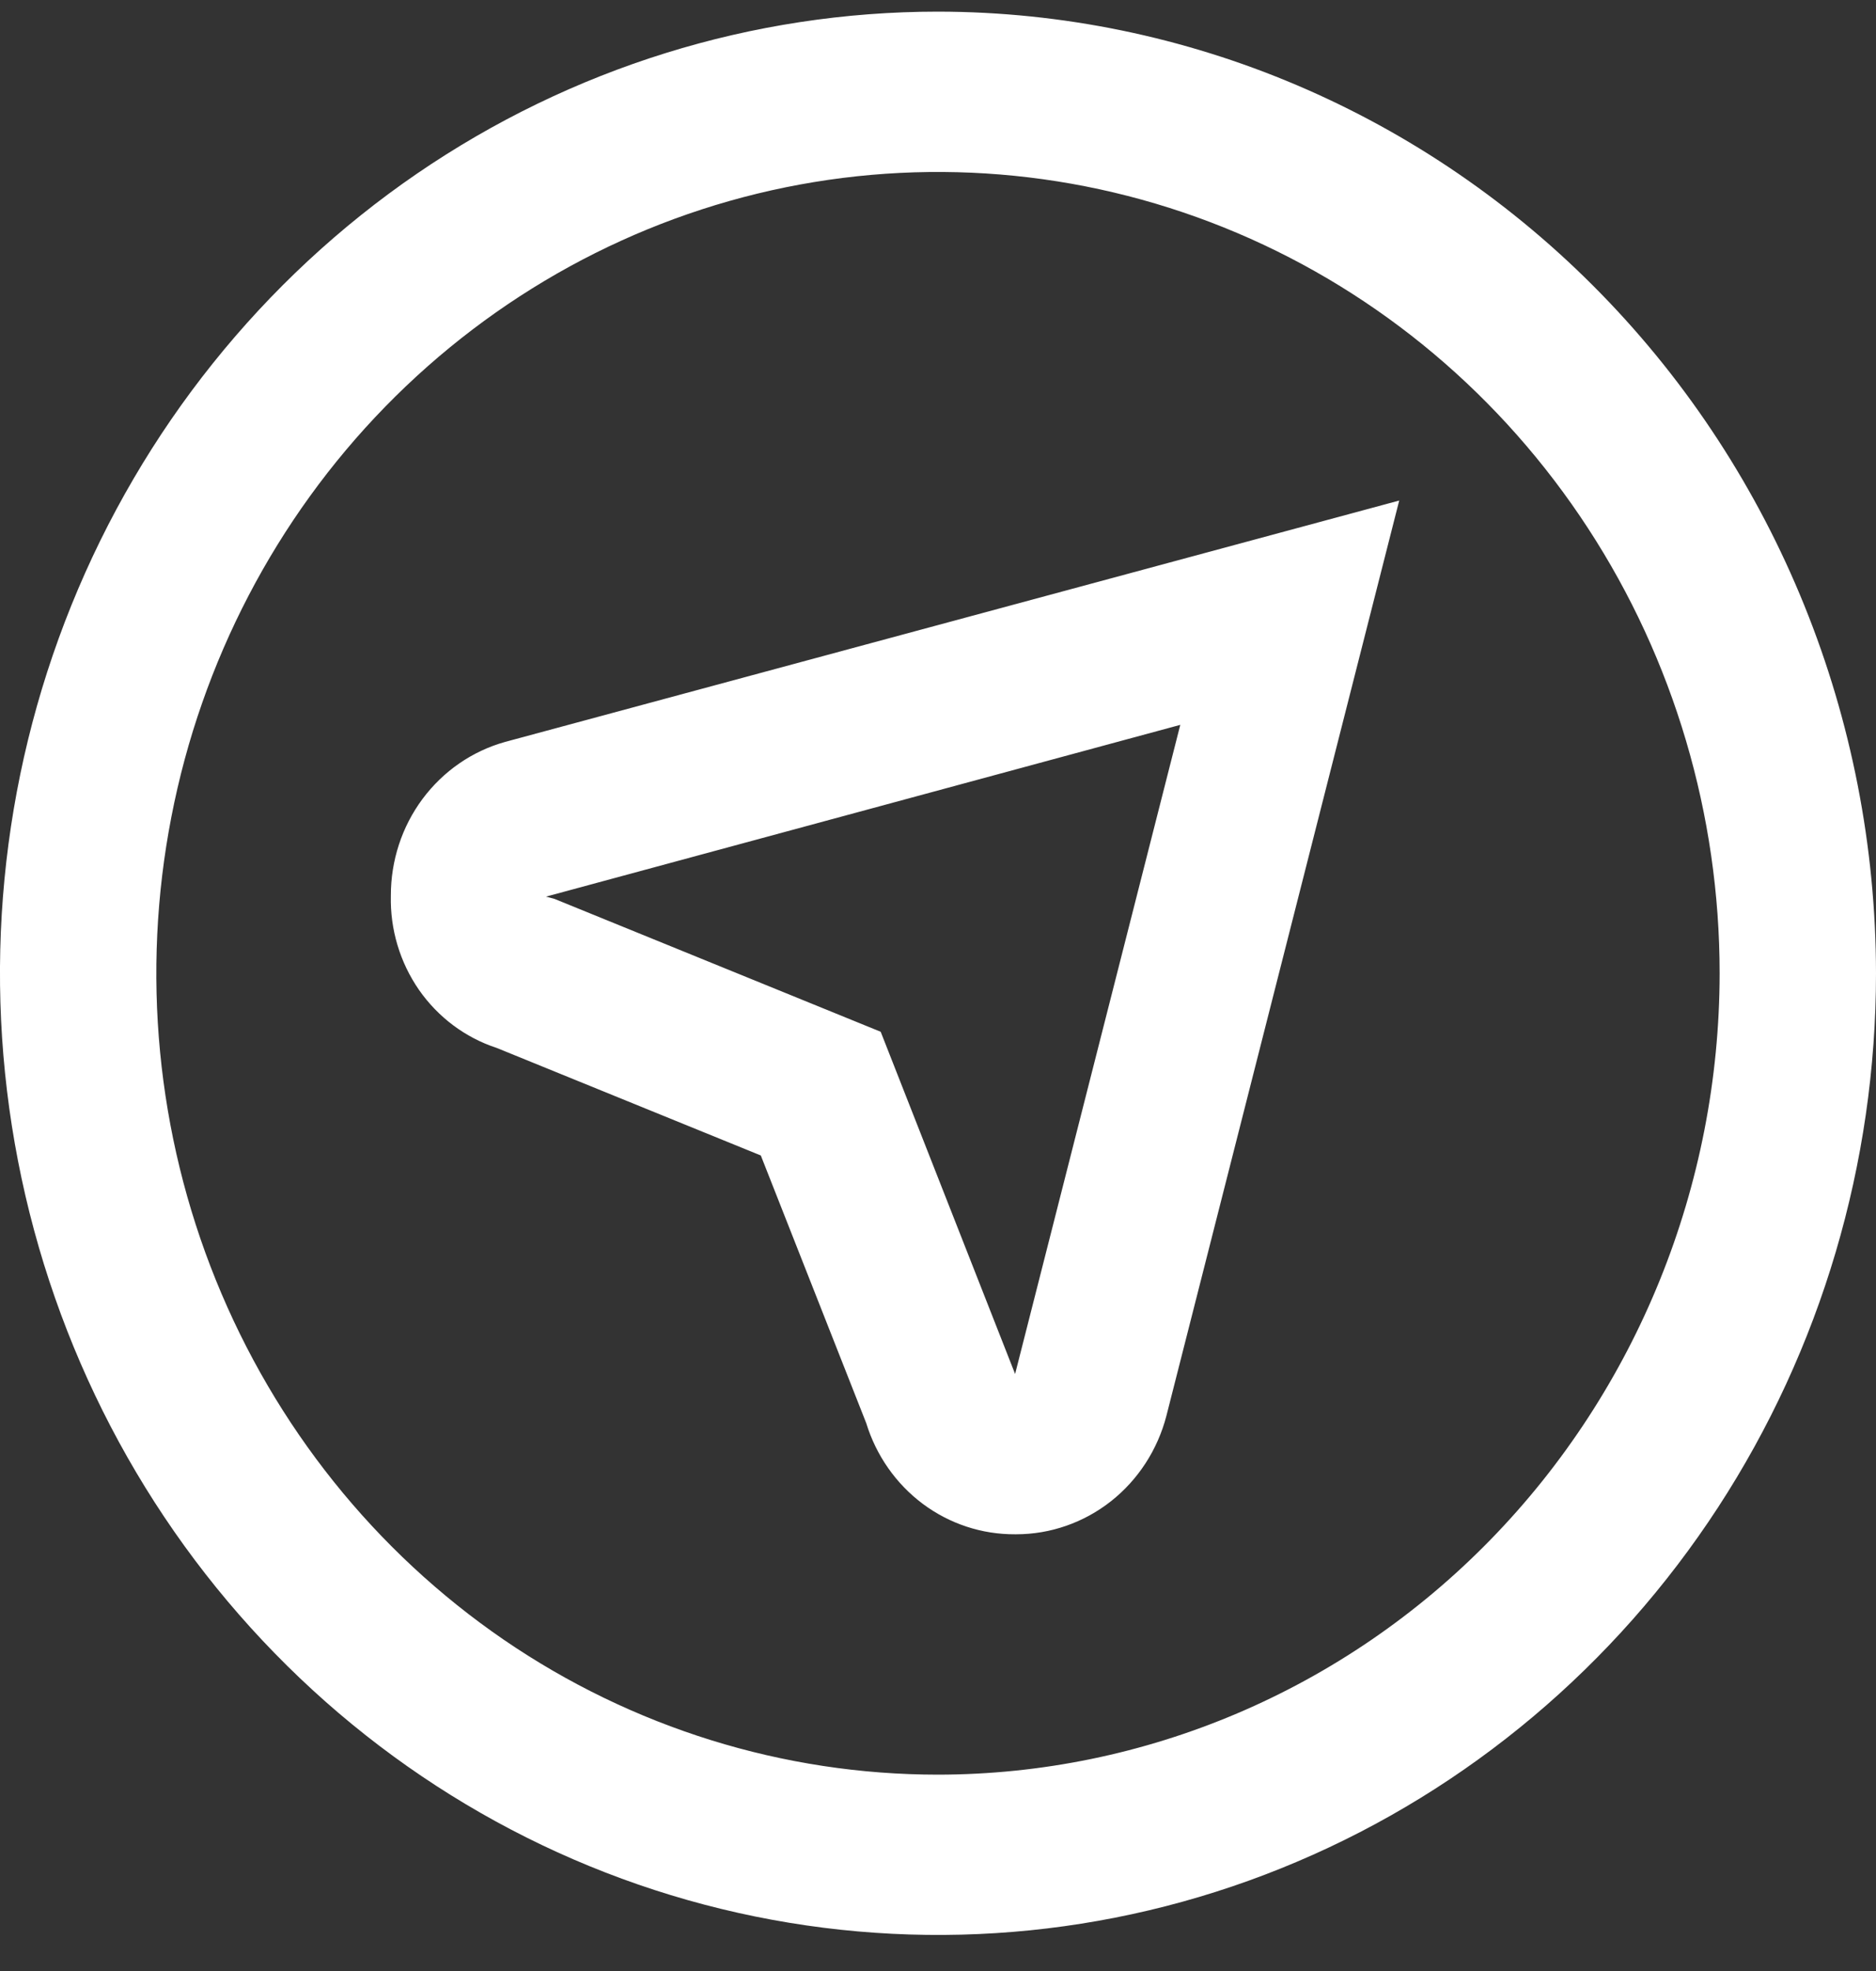 <?xml version="1.0" encoding="UTF-8"?> <svg xmlns="http://www.w3.org/2000/svg" width="20" height="21" viewBox="0 0 20 21" fill="none"><rect x="0" y="0" width="20" height="21" fill="#333333" stroke="none"/><path d="M10 0.124C8.022 0.124 6.089 0.725 4.444 1.851C2.8 2.977 1.518 4.577 0.761 6.449C0.004 8.321 -0.194 10.382 0.192 12.369C0.578 14.357 1.53 16.182 2.929 17.615C4.327 19.048 6.109 20.024 8.049 20.419C9.989 20.814 12 20.612 13.827 19.836C15.654 19.061 17.216 17.747 18.315 16.062C19.413 14.378 20 12.397 20 10.37C19.997 7.654 18.943 5.049 17.068 3.129C15.193 1.208 12.651 0.127 10 0.124ZM10 18.908C8.352 18.908 6.741 18.408 5.37 17.47C4 16.531 2.932 15.198 2.301 13.638C1.67 12.078 1.505 10.361 1.827 8.704C2.148 7.048 2.942 5.527 4.107 4.333C5.273 3.139 6.758 2.325 8.374 1.996C9.991 1.667 11.666 1.836 13.189 2.482C14.712 3.128 16.013 4.223 16.929 5.627C17.845 7.031 18.333 8.681 18.333 10.37C18.331 12.634 17.452 14.804 15.89 16.405C14.328 18.006 12.209 18.906 10 18.908ZM4.167 9.543C4.158 9.902 4.264 10.254 4.467 10.547C4.671 10.839 4.961 11.056 5.295 11.165L8.111 12.311L9.235 15.163C9.341 15.508 9.552 15.809 9.838 16.023C10.124 16.236 10.468 16.349 10.822 16.347H10.833C11.199 16.347 11.554 16.223 11.844 15.995C12.133 15.767 12.341 15.447 12.435 15.085L14.917 5.333L5.384 7.905C5.034 8.003 4.725 8.216 4.504 8.513C4.284 8.809 4.166 9.171 4.167 9.543ZM12.583 7.723L10.822 14.639L9.389 10.993L5.911 9.577L5.821 9.553L12.583 7.723Z" fill="white"></path></svg> 
